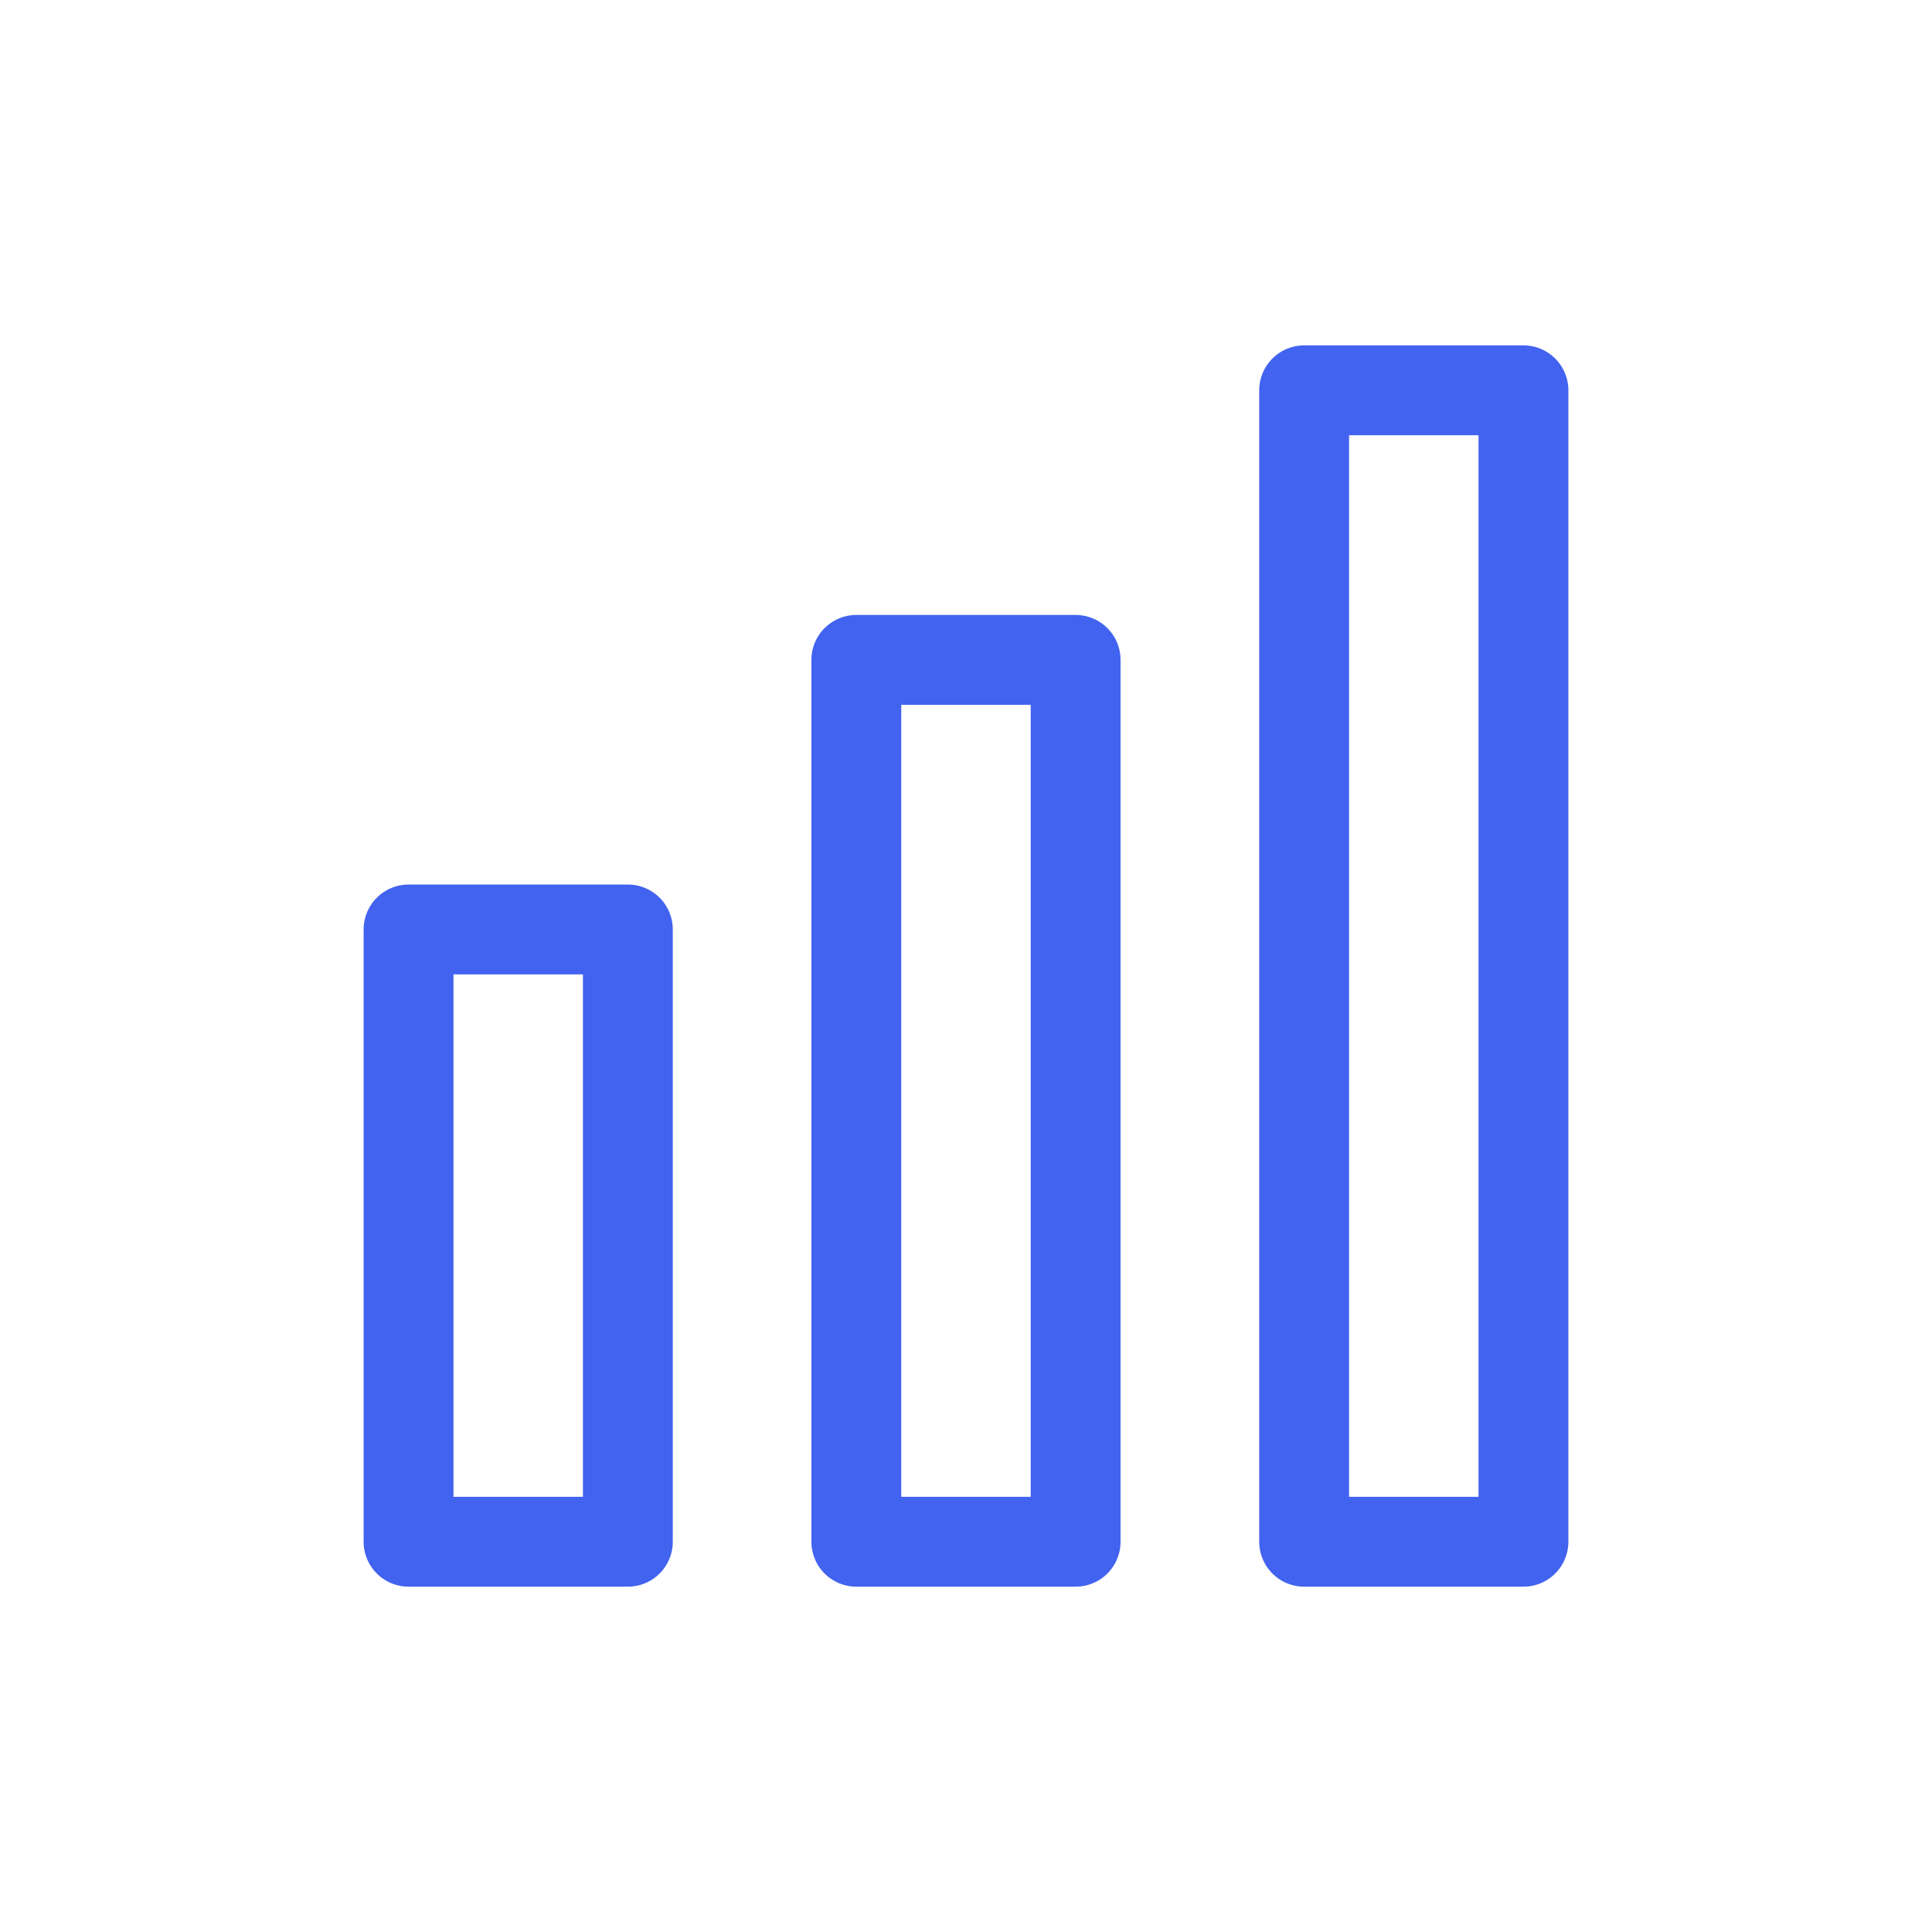 <svg xmlns="http://www.w3.org/2000/svg" width="43" height="43" viewBox="0 0 43 43">
  <g id="Range_of_Markets" data-name="Range of Markets" transform="translate(-60 -1610)">
    <rect id="Rectangle_113" data-name="Rectangle 113" width="43" height="43" transform="translate(60 1610)" fill="none"/>
    <g id="Group_341" data-name="Group 341">
      <rect id="Rectangle_114" data-name="Rectangle 114" width="4.881" height="13.627" transform="translate(69.093 1630.687)" fill="none" stroke="#4263ef" stroke-linecap="square" stroke-linejoin="round" stroke-width="2"/>
      <rect id="Rectangle_115" data-name="Rectangle 115" width="4.881" height="19.627" transform="translate(79.059 1624.687)" fill="none" stroke="#4263ef" stroke-linecap="square" stroke-linejoin="round" stroke-width="2"/>
      <rect id="Rectangle_116" data-name="Rectangle 116" width="4.881" height="25.627" transform="translate(89.026 1618.687)" fill="none" stroke="#4263ef" stroke-linecap="square" stroke-linejoin="round" stroke-width="2"/>
    </g>
  </g>
</svg>

